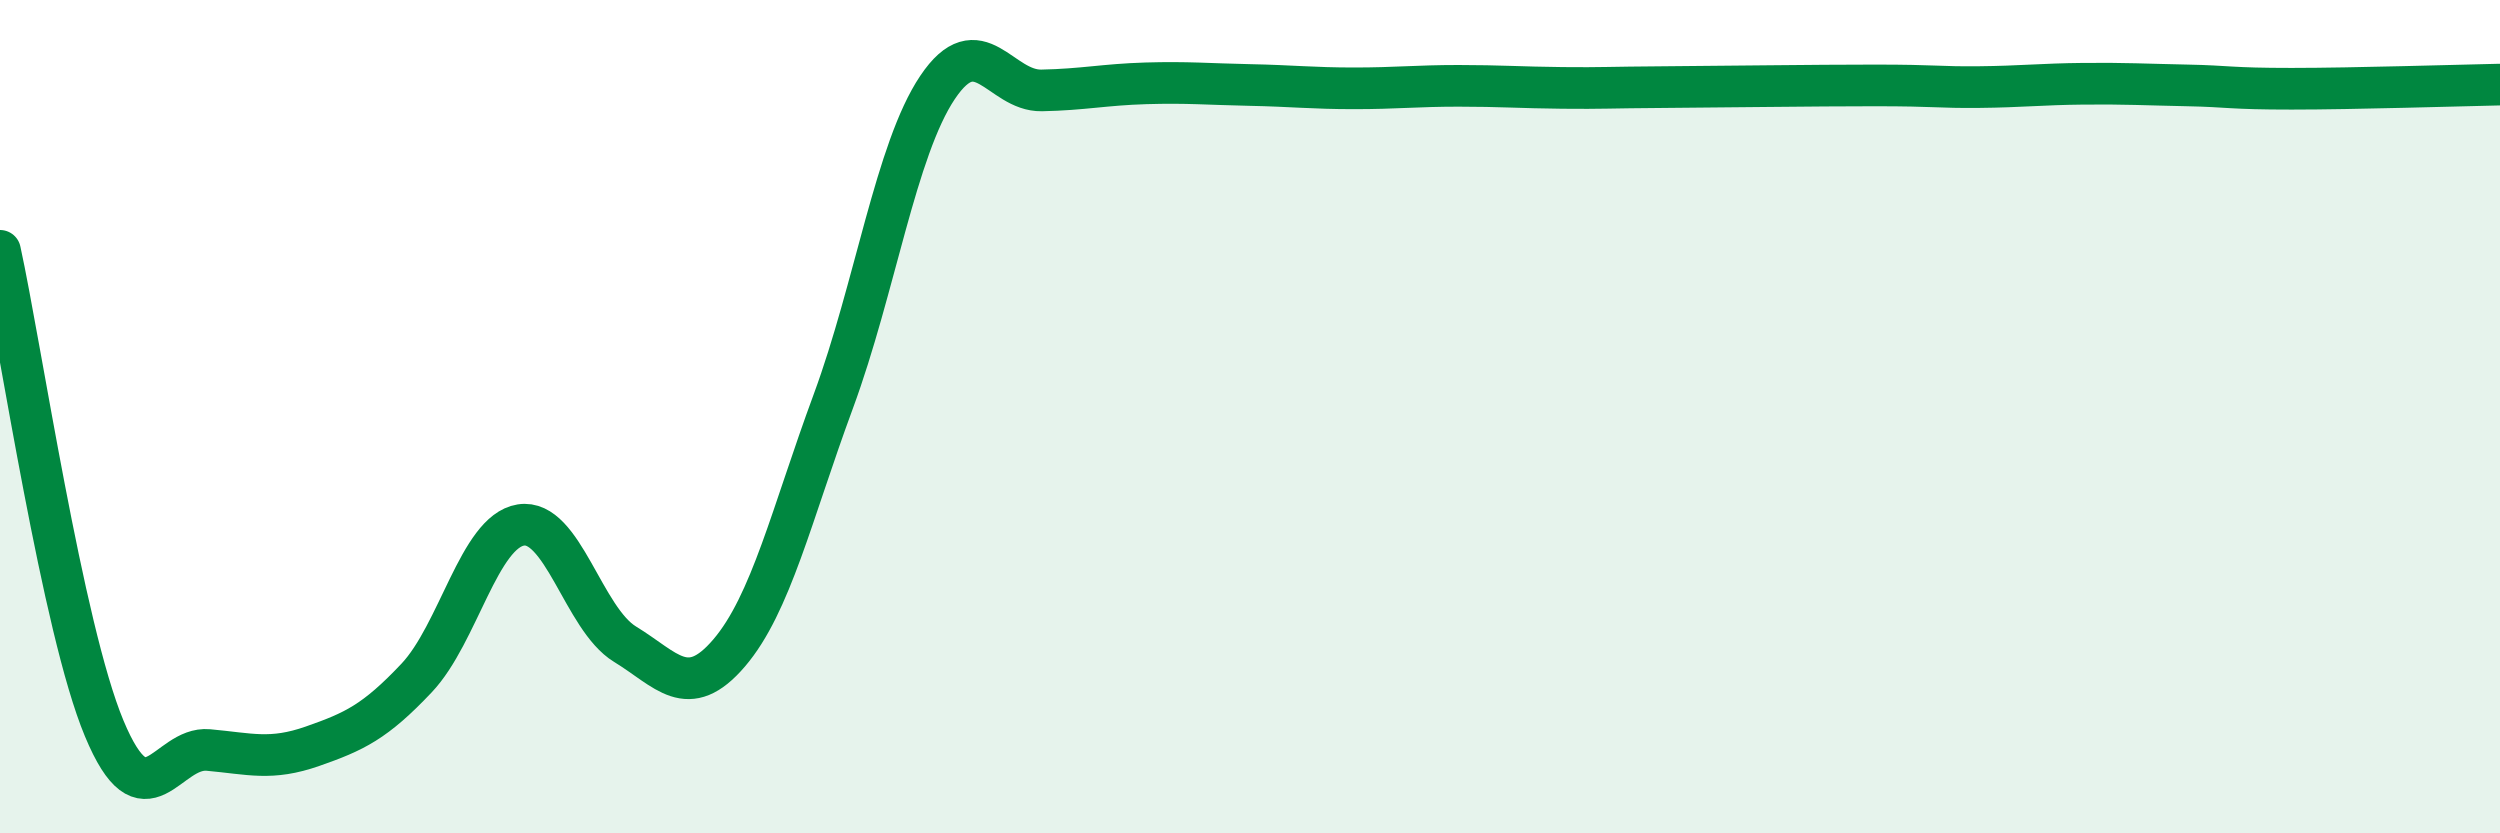 
    <svg width="60" height="20" viewBox="0 0 60 20" xmlns="http://www.w3.org/2000/svg">
      <path
        d="M 0,6.02 C 0.5,8.31 1.5,15.08 2.5,17.48 C 3.5,19.88 4,17.91 5,18 C 6,18.09 6.5,18.26 7.5,17.91 C 8.5,17.56 9,17.33 10,16.27 C 11,15.21 11.5,12.76 12.5,12.6 C 13.5,12.44 14,14.85 15,15.46 C 16,16.07 16.5,16.84 17.5,15.67 C 18.5,14.5 19,12.34 20,9.63 C 21,6.92 21.5,3.59 22.5,2.1 C 23.5,0.61 24,2.19 25,2.17 C 26,2.15 26.5,2.03 27.5,2 C 28.5,1.97 29,2.02 30,2.04 C 31,2.06 31.5,2.12 32.5,2.12 C 33.5,2.12 34,2.06 35,2.06 C 36,2.06 36.5,2.1 37.5,2.11 C 38.5,2.12 38.5,2.1 40,2.09 C 41.5,2.08 43.5,2.05 45,2.05 C 46.5,2.05 46.5,2.1 47.5,2.09 C 48.5,2.08 49,2.02 50,2.01 C 51,2 51.5,2.03 52.5,2.05 C 53.5,2.07 53.5,2.13 55,2.13 C 56.5,2.13 59,2.05 60,2.03L60 20L0 20Z"
        fill="#008740"
        opacity="0.1"
        stroke-linecap="round"
        stroke-linejoin="round"
      />
      <path
        d="M 0,6.02 C 0.5,8.31 1.5,15.08 2.5,17.48 C 3.5,19.88 4,17.91 5,18 C 6,18.09 6.5,18.26 7.5,17.91 C 8.5,17.56 9,17.33 10,16.27 C 11,15.21 11.5,12.76 12.5,12.6 C 13.5,12.44 14,14.85 15,15.46 C 16,16.07 16.5,16.84 17.5,15.67 C 18.5,14.5 19,12.34 20,9.63 C 21,6.92 21.5,3.59 22.5,2.1 C 23.5,0.61 24,2.19 25,2.17 C 26,2.15 26.5,2.03 27.5,2 C 28.5,1.97 29,2.02 30,2.04 C 31,2.06 31.5,2.12 32.5,2.12 C 33.5,2.12 34,2.06 35,2.06 C 36,2.06 36.5,2.1 37.5,2.11 C 38.5,2.12 38.5,2.1 40,2.09 C 41.5,2.08 43.5,2.05 45,2.05 C 46.5,2.05 46.5,2.1 47.5,2.09 C 48.5,2.08 49,2.02 50,2.01 C 51,2 51.5,2.03 52.5,2.05 C 53.5,2.07 53.5,2.13 55,2.13 C 56.5,2.13 59,2.05 60,2.03"
        stroke="#008740"
        stroke-width="1"
        fill="none"
        stroke-linecap="round"
        stroke-linejoin="round"
      />
    </svg>
  